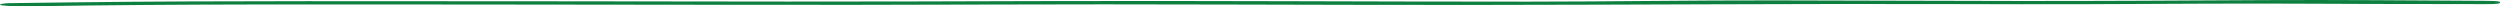 <svg xmlns="http://www.w3.org/2000/svg" width="1180" height="2.971" viewBox="0 0 1180 2.971">
  <path id="faq_line" d="M169.456,156.323c69.4-1.171,142.016-.841,213.038-.832,78.349.01,156.852.338,235.137.015,76.762-.317,153.918.23,230.826.181,77-.049,153.922-.642,230.839-.4,19.34.061,38.54.1,57.9.047q29.687-.078,59.278-.255c34.1-.166,68.341.21,102.554.174,7.719-.008,20.8,0,28.492.044,6.564.036,6.82-.381,6.82-.773,0-.448-.236-.738-6.82-.774-32.718-.177-71.135-.528-103.682-.345-38.52.216-77.584.449-116.281.413-38.551-.036-77.113-.22-115.673-.28-38.783-.06-77.459.581-116.252.591-77.463.02-154.911-.5-232.279-.255-39.1.122-78.026.241-117.2.22q-58.894-.032-117.771-.139-54.545-.04-109.137-.053c-36.732.012-73.6.126-109.782.552-8.9.1-21.311.232-30.064.379-1.827-.143-11.931,1.039,2.876,1.492" transform="translate(-154.342 -153.352)" fill="#0d7f3f"/>
</svg>

